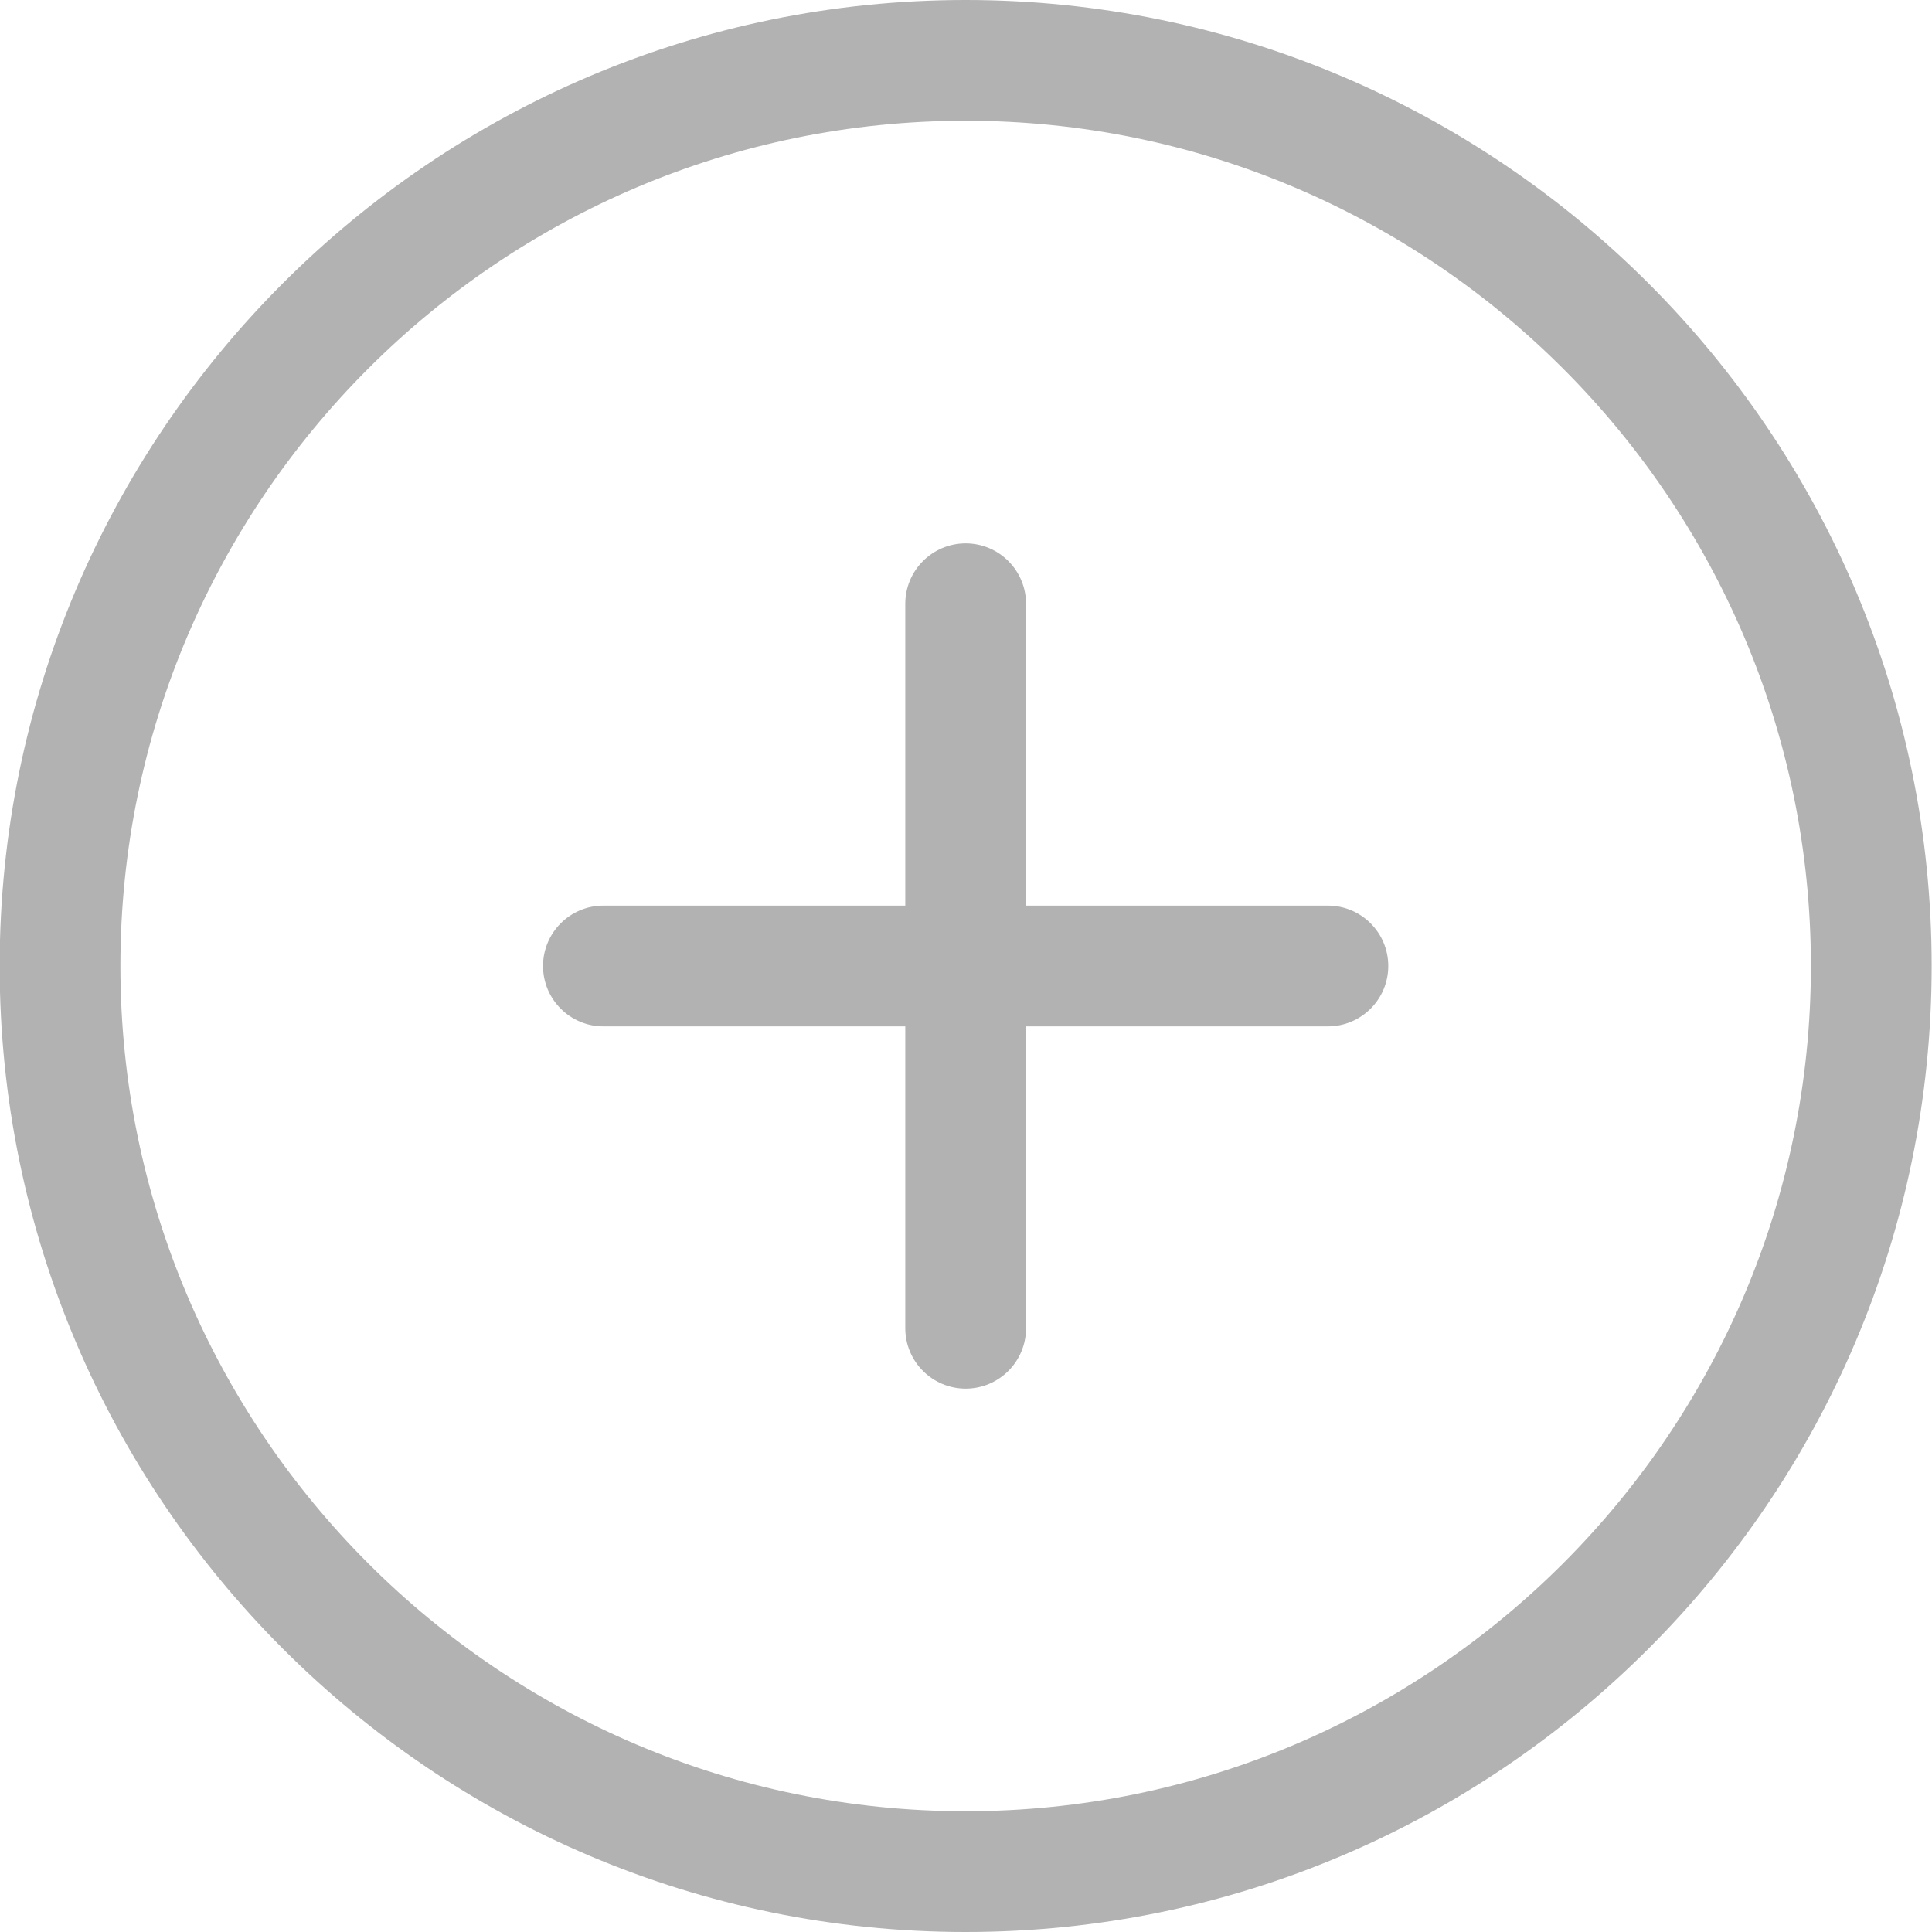 <svg width="28" height="28" viewBox="0 0 28 28" fill="none" xmlns="http://www.w3.org/2000/svg">
<g clip-path="url(#clip0_4523_2768)">
<path fill-rule="evenodd" clip-rule="evenodd" d="M13.995 20.125C13.512 20.125 13.12 19.733 13.12 19.25V14.875H8.745C8.262 14.875 7.87 14.483 7.87 14C7.87 13.517 8.262 13.125 8.745 13.125H13.12V8.75C13.12 8.267 13.512 7.875 13.995 7.875C14.478 7.875 14.87 8.267 14.87 8.75V13.125H19.245C19.728 13.125 20.12 13.517 20.12 14C20.12 14.483 19.728 14.875 19.245 14.875H14.87V19.25C14.87 19.733 14.478 20.125 13.995 20.125Z" fill="#B2B2B2"/>
<path fill-rule="evenodd" clip-rule="evenodd" d="M13.995 28C6.275 28 -0.005 21.72 -0.005 14C-0.005 6.28 6.275 0 13.995 0C21.715 0 27.995 6.28 27.995 14C27.995 21.72 21.715 28 13.995 28ZM13.995 1.75C7.24 1.75 1.745 7.245 1.745 14C1.745 20.755 7.24 26.25 13.995 26.25C20.75 26.25 26.245 20.755 26.245 14C26.245 7.245 20.75 1.75 13.995 1.75Z" fill="#B2B2B2"/>
</g>
<defs>
<clipPath id="clip0_4523_2768">
<rect width="28" height="28" fill="white"/>
</clipPath>
</defs>
</svg>
